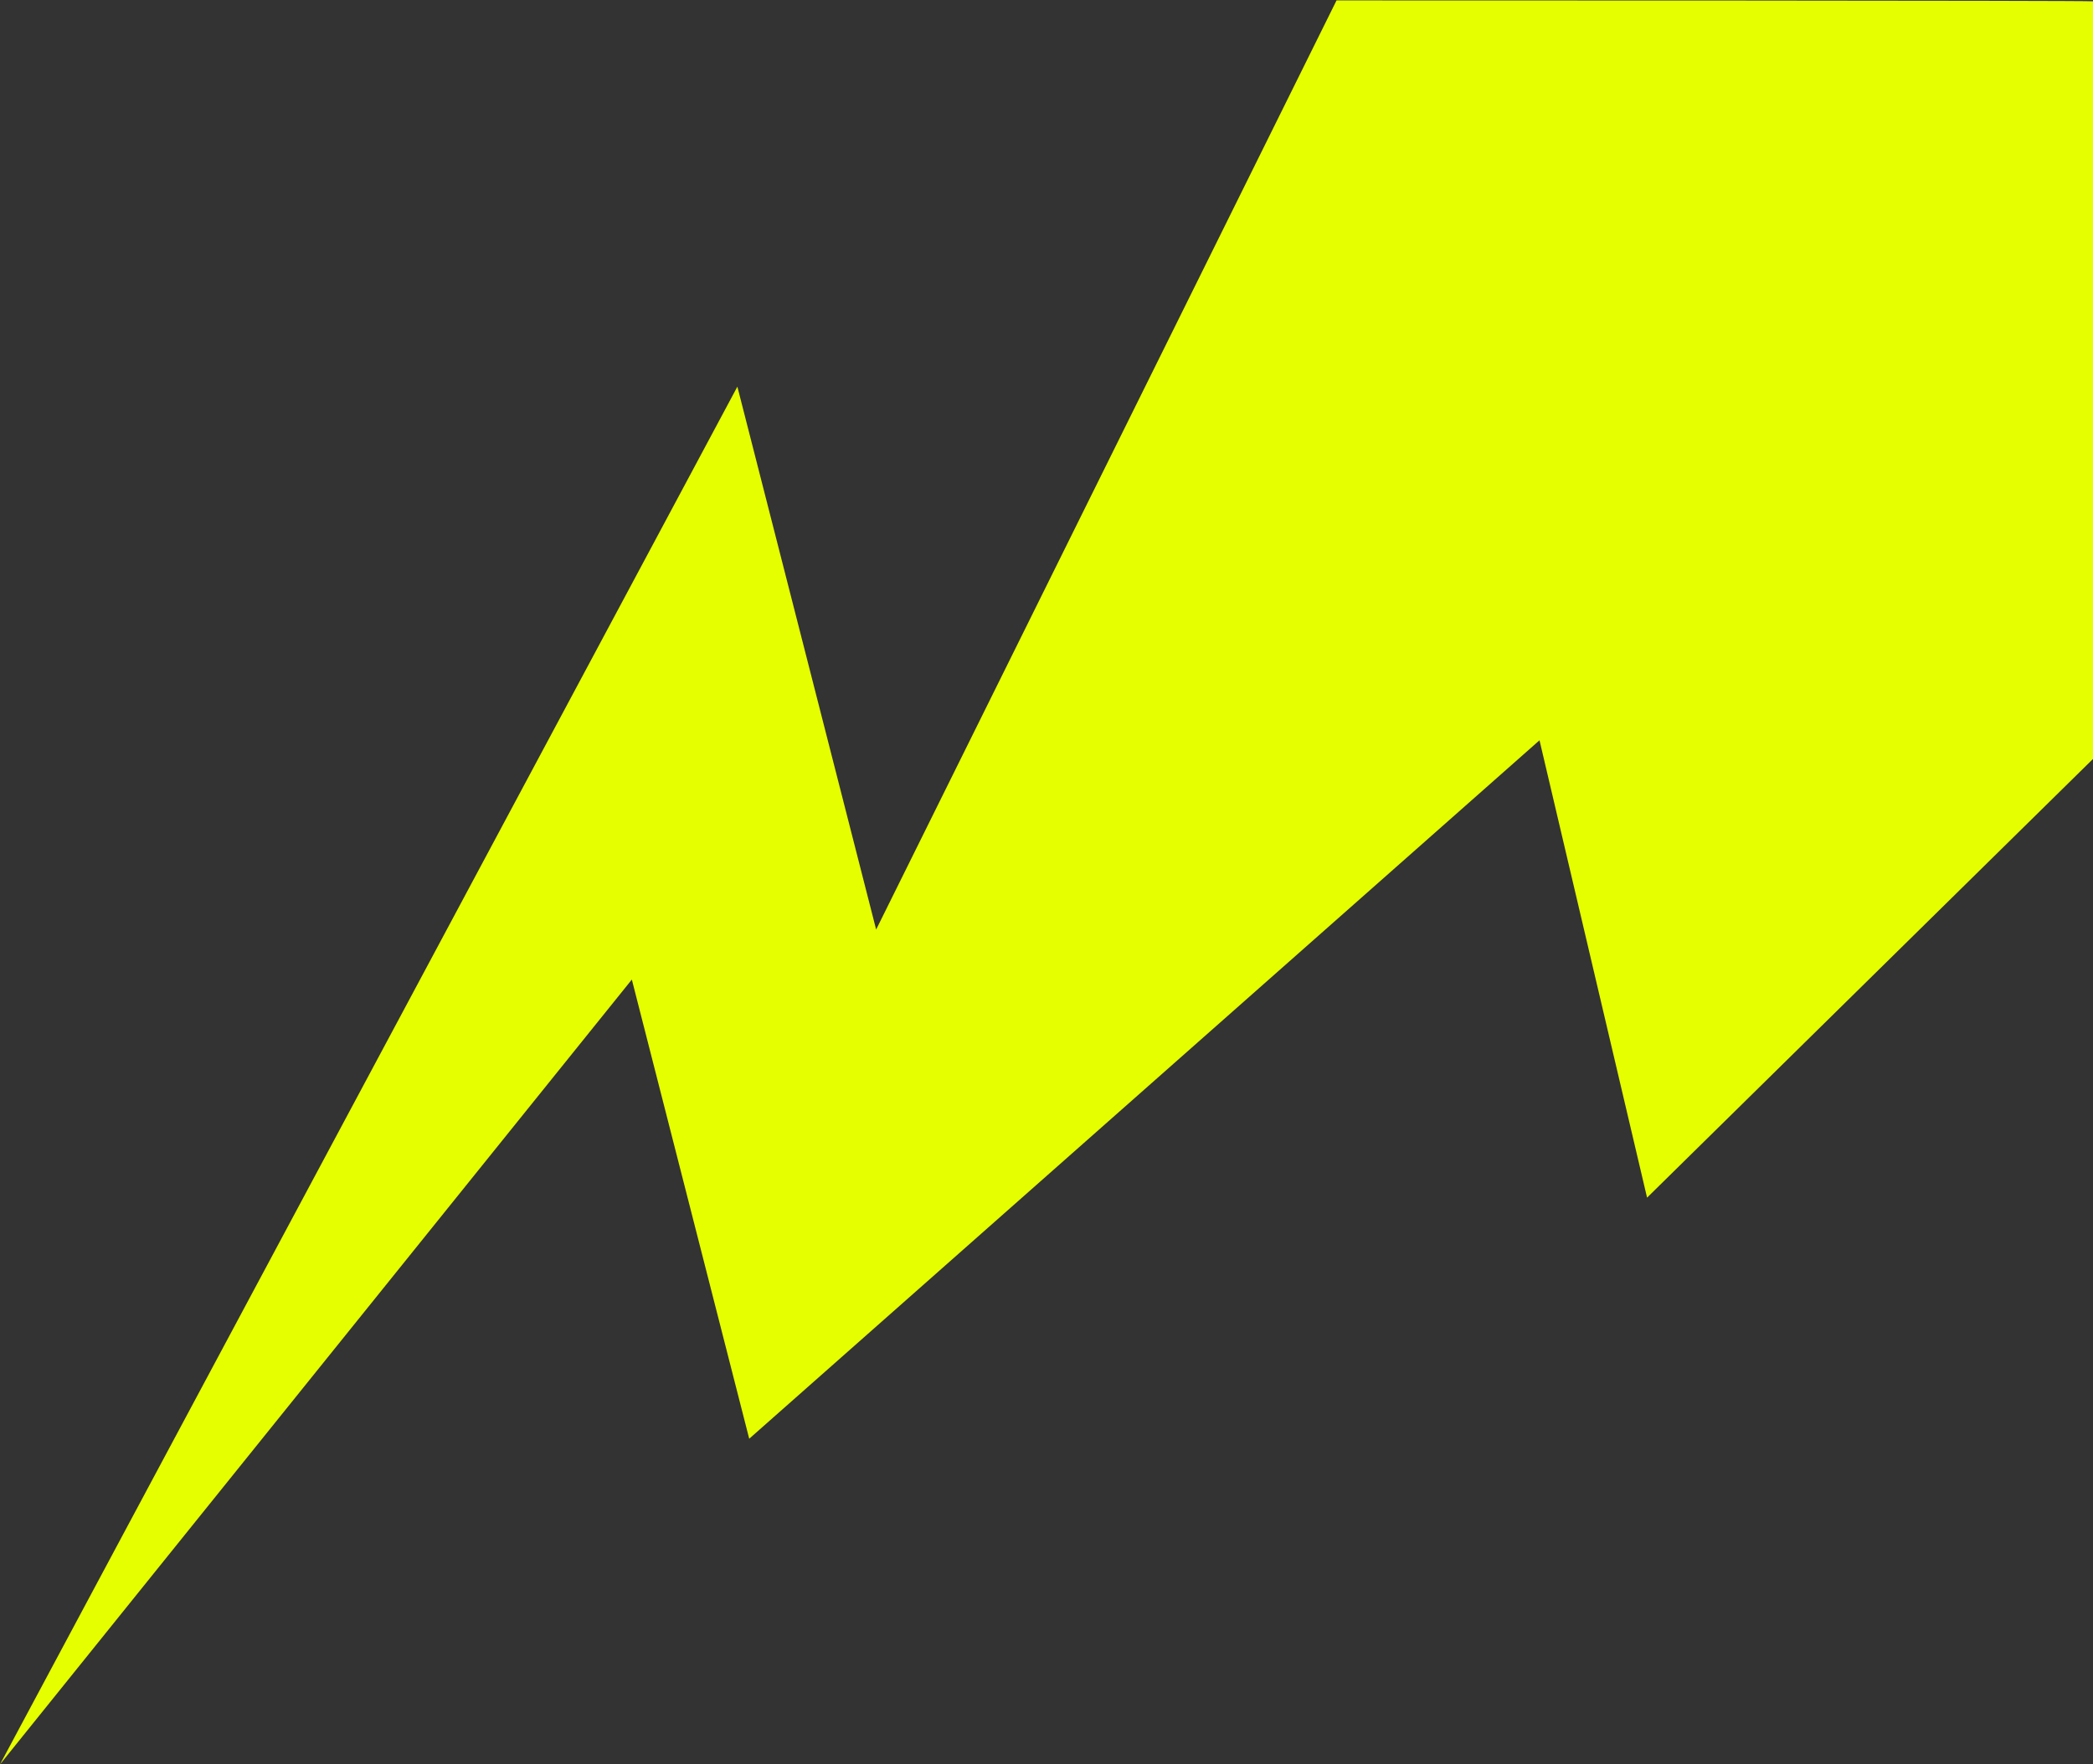 <svg width="968" height="816" viewBox="0 0 968 816" fill="none" xmlns="http://www.w3.org/2000/svg">
<rect x="0" y="0" width="968" height="816" fill="#333333" stroke="none"/>
<path d="M0 816L341.029 178.825L405.213 429.902L618.14 0.188C645.218 0.188 968 0.189 968 0.612C968 1.035 968 351 968 351L761.762 553.897L712.017 342.372L346.508 665.395L292.221 453.033L0 816Z" fill="#E6FF00"/>
</svg>
